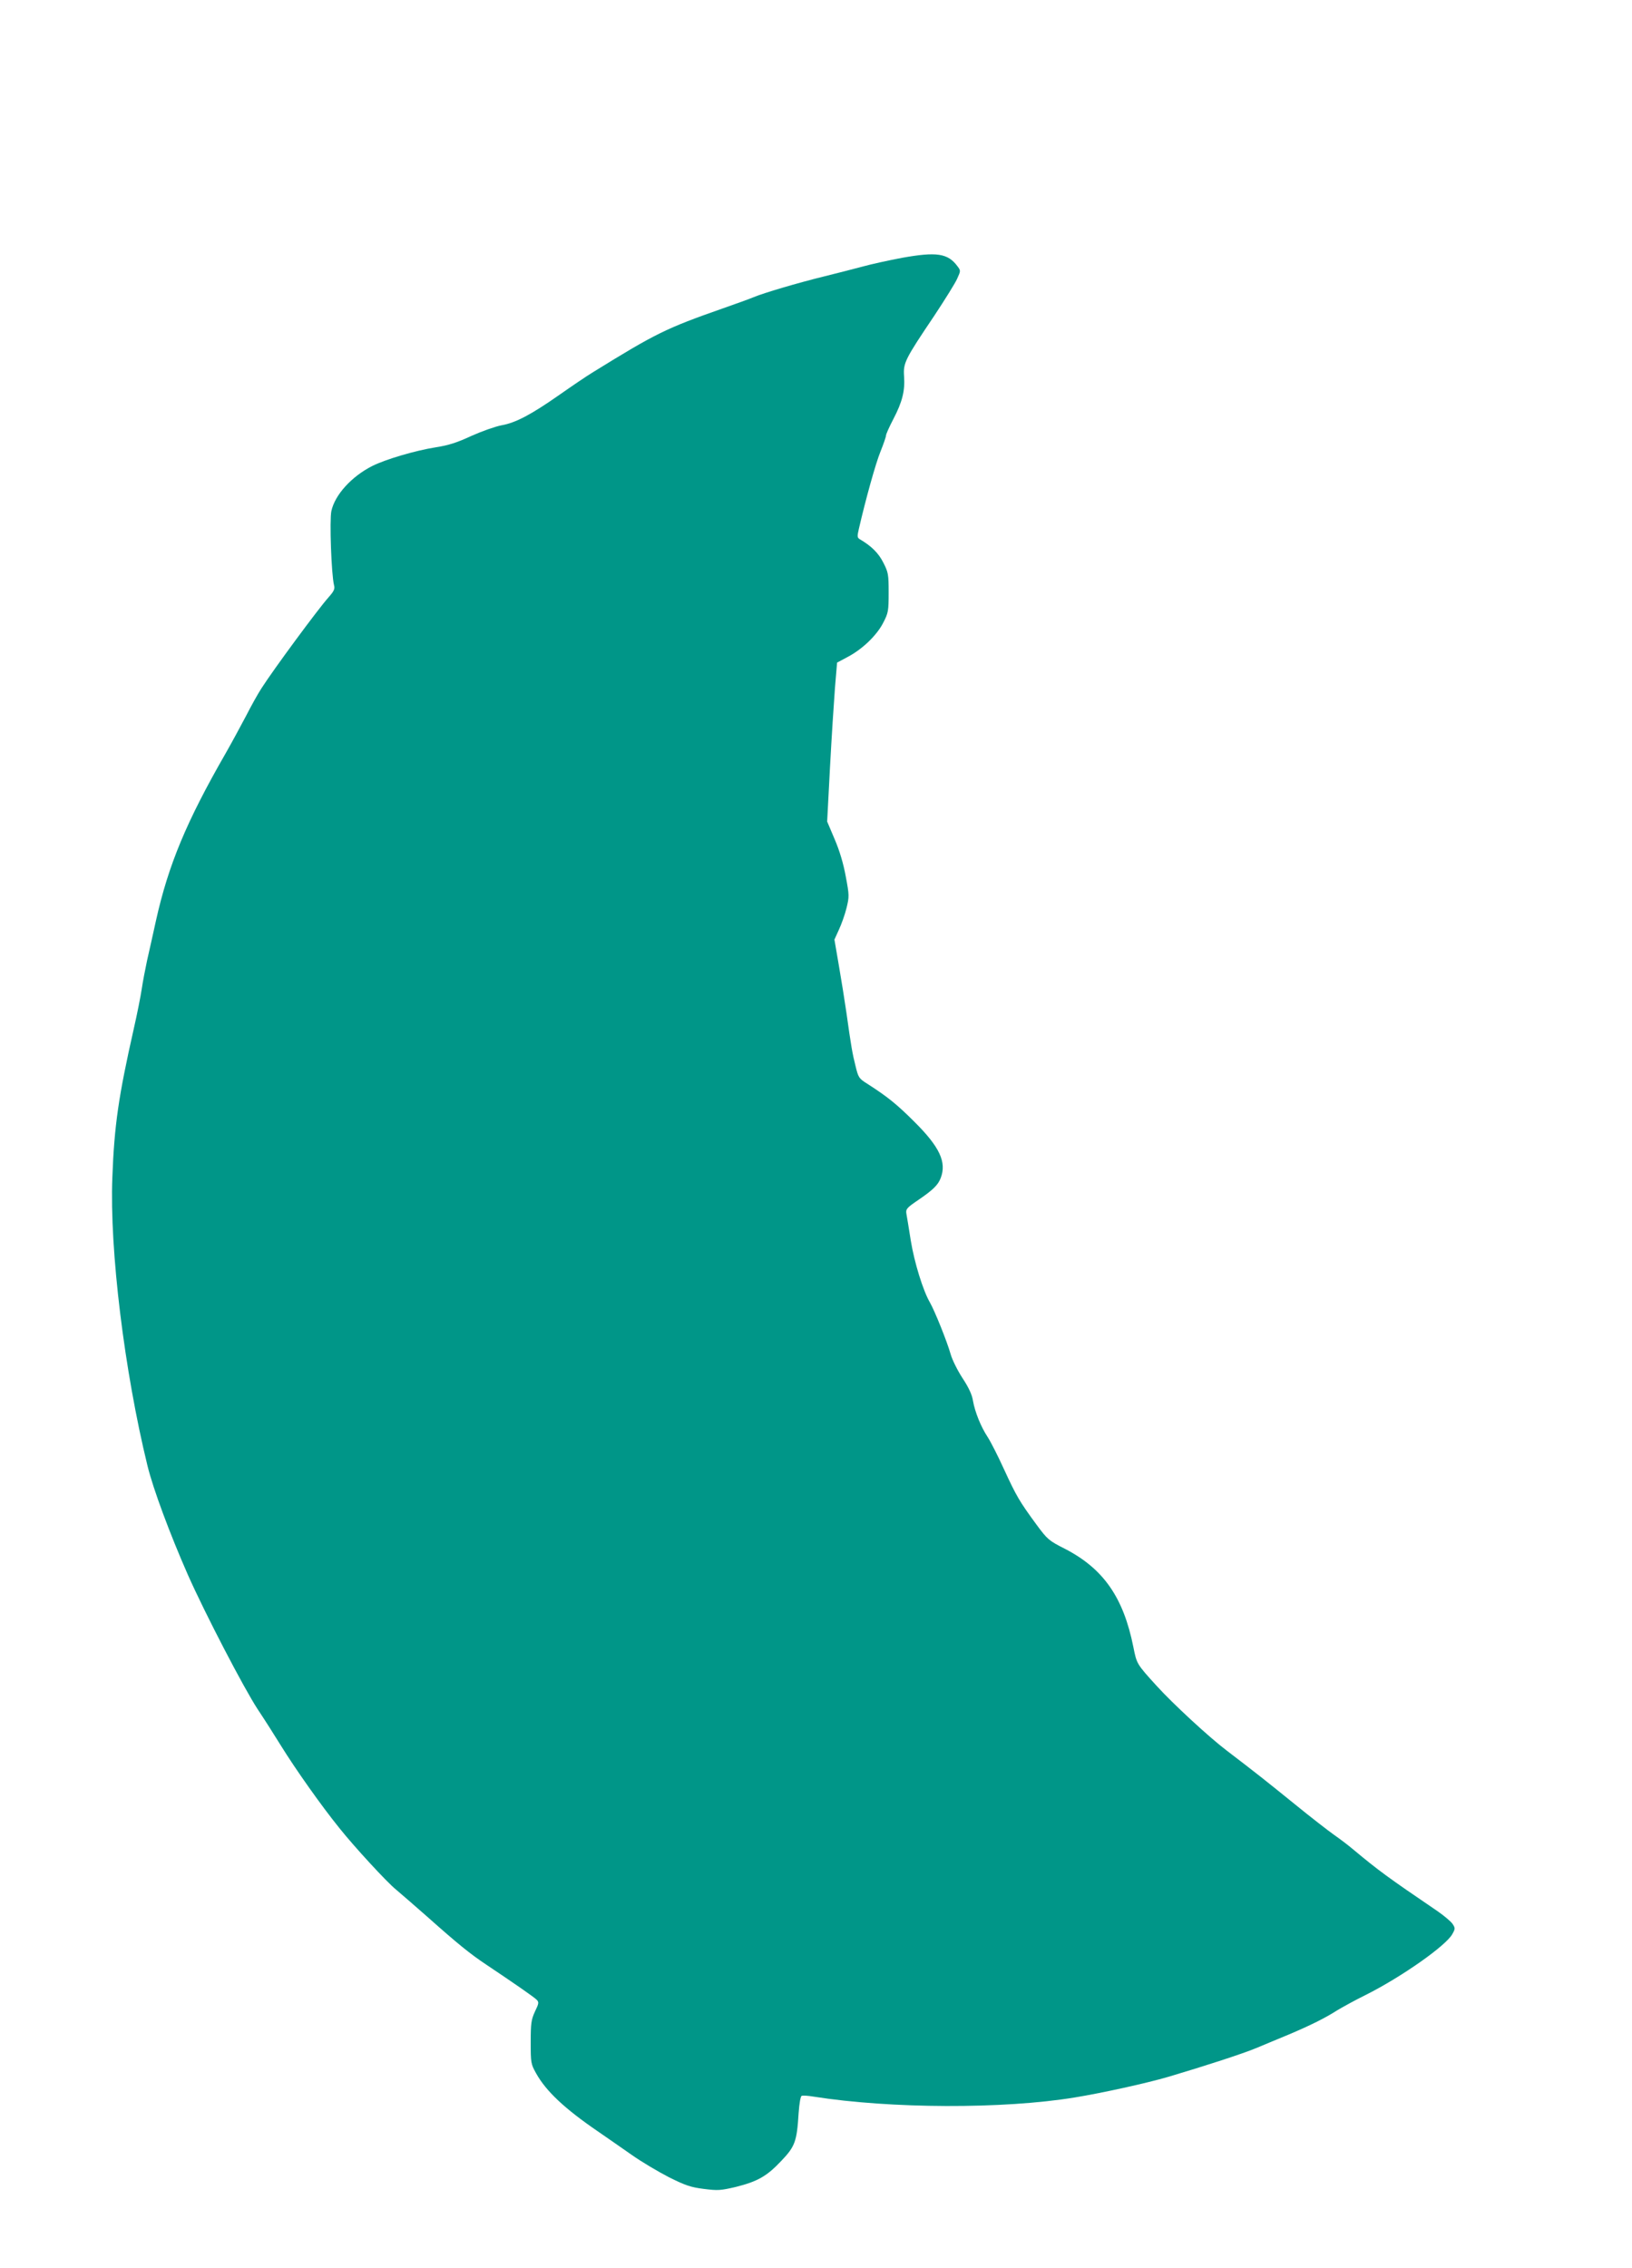 <?xml version="1.0" standalone="no"?>
<!DOCTYPE svg PUBLIC "-//W3C//DTD SVG 20010904//EN"
 "http://www.w3.org/TR/2001/REC-SVG-20010904/DTD/svg10.dtd">
<svg version="1.0" xmlns="http://www.w3.org/2000/svg"
 width="921pt" height="1280pt" viewBox="0 0 921 1280"
 preserveAspectRatio="xMidYMid meet">
<g transform="translate(0,1280) scale(0.1,-0.1)"
fill="#009688" stroke="none">
<path d="M5090 11345 c-74 -14 -175 -36 -225 -50 -49 -13 -146 -38 -215 -55
-147 -36 -343 -94 -397 -117 -21 -9 -99 -37 -173 -63 -322 -113 -377 -140
-733 -360 -38 -23 -123 -81 -190 -128 -160 -112 -247 -158 -327 -172 -36 -7
-112 -34 -170 -60 -79 -37 -129 -53 -200 -64 -119 -19 -284 -68 -360 -106
-116 -59 -210 -162 -230 -254 -11 -51 0 -357 15 -418 6 -21 0 -34 -32 -70 -58
-65 -309 -405 -378 -513 -19 -29 -58 -99 -87 -156 -30 -57 -81 -151 -114 -209
-222 -386 -324 -631 -394 -946 -17 -77 -39 -177 -50 -224 -10 -47 -24 -119
-30 -160 -6 -41 -26 -142 -45 -225 -86 -381 -110 -545 -121 -840 -16 -409 68
-1093 198 -1625 32 -132 128 -389 228 -616 97 -219 316 -640 394 -759 40 -60
99 -153 131 -205 81 -131 229 -341 332 -468 83 -104 267 -304 318 -345 27 -23
106 -91 175 -152 173 -154 242 -210 335 -272 148 -99 270 -183 284 -198 13
-13 12 -21 -10 -66 -21 -46 -24 -66 -24 -173 0 -116 1 -123 30 -175 56 -101
161 -200 350 -329 50 -34 135 -94 190 -132 55 -39 150 -95 210 -126 92 -46
124 -57 197 -66 79 -10 94 -9 180 11 123 31 175 60 257 147 78 82 88 109 98
271 4 55 11 94 17 96 7 3 36 1 66 -4 436 -69 1073 -71 1475 -5 153 25 404 80
530 117 206 61 421 131 495 162 47 20 130 54 185 77 120 51 203 92 270 135 28
17 102 58 165 89 201 101 452 278 486 342 17 30 17 34 1 58 -10 14 -49 47 -87
73 -278 189 -330 227 -475 348 -27 23 -75 59 -105 80 -30 21 -131 99 -223 174
-168 136 -212 171 -386 304 -100 76 -302 263 -393 363 -114 125 -113 125 -132
220 -56 280 -169 442 -386 554 -91 46 -99 53 -161 137 -96 131 -113 160 -183
312 -35 77 -77 159 -93 183 -37 56 -71 140 -82 203 -5 34 -24 75 -59 128 -28
43 -58 103 -67 135 -20 71 -90 245 -117 292 -39 67 -88 226 -108 349 -11 69
-22 138 -25 153 -4 25 3 33 68 77 82 56 111 84 126 124 34 89 -6 175 -149 317
-100 100 -153 142 -265 214 -48 30 -51 35 -67 101 -18 72 -24 106 -52 305 -9
63 -28 181 -42 262 l-25 146 25 55 c14 30 34 85 43 122 16 65 16 73 -4 179
-13 72 -35 146 -63 211 l-42 99 16 306 c9 168 22 369 28 448 l12 143 60 32
c84 44 166 124 201 194 28 54 30 66 30 169 0 103 -2 114 -30 169 -27 54 -68
94 -131 131 -17 10 -17 16 -7 60 39 169 95 370 122 436 17 42 31 83 31 90 0 8
19 50 42 94 50 96 66 159 60 241 -5 75 4 94 171 342 60 91 119 185 129 209 20
44 20 45 1 70 -54 73 -118 82 -313 47z"/>
</g>
</svg>
